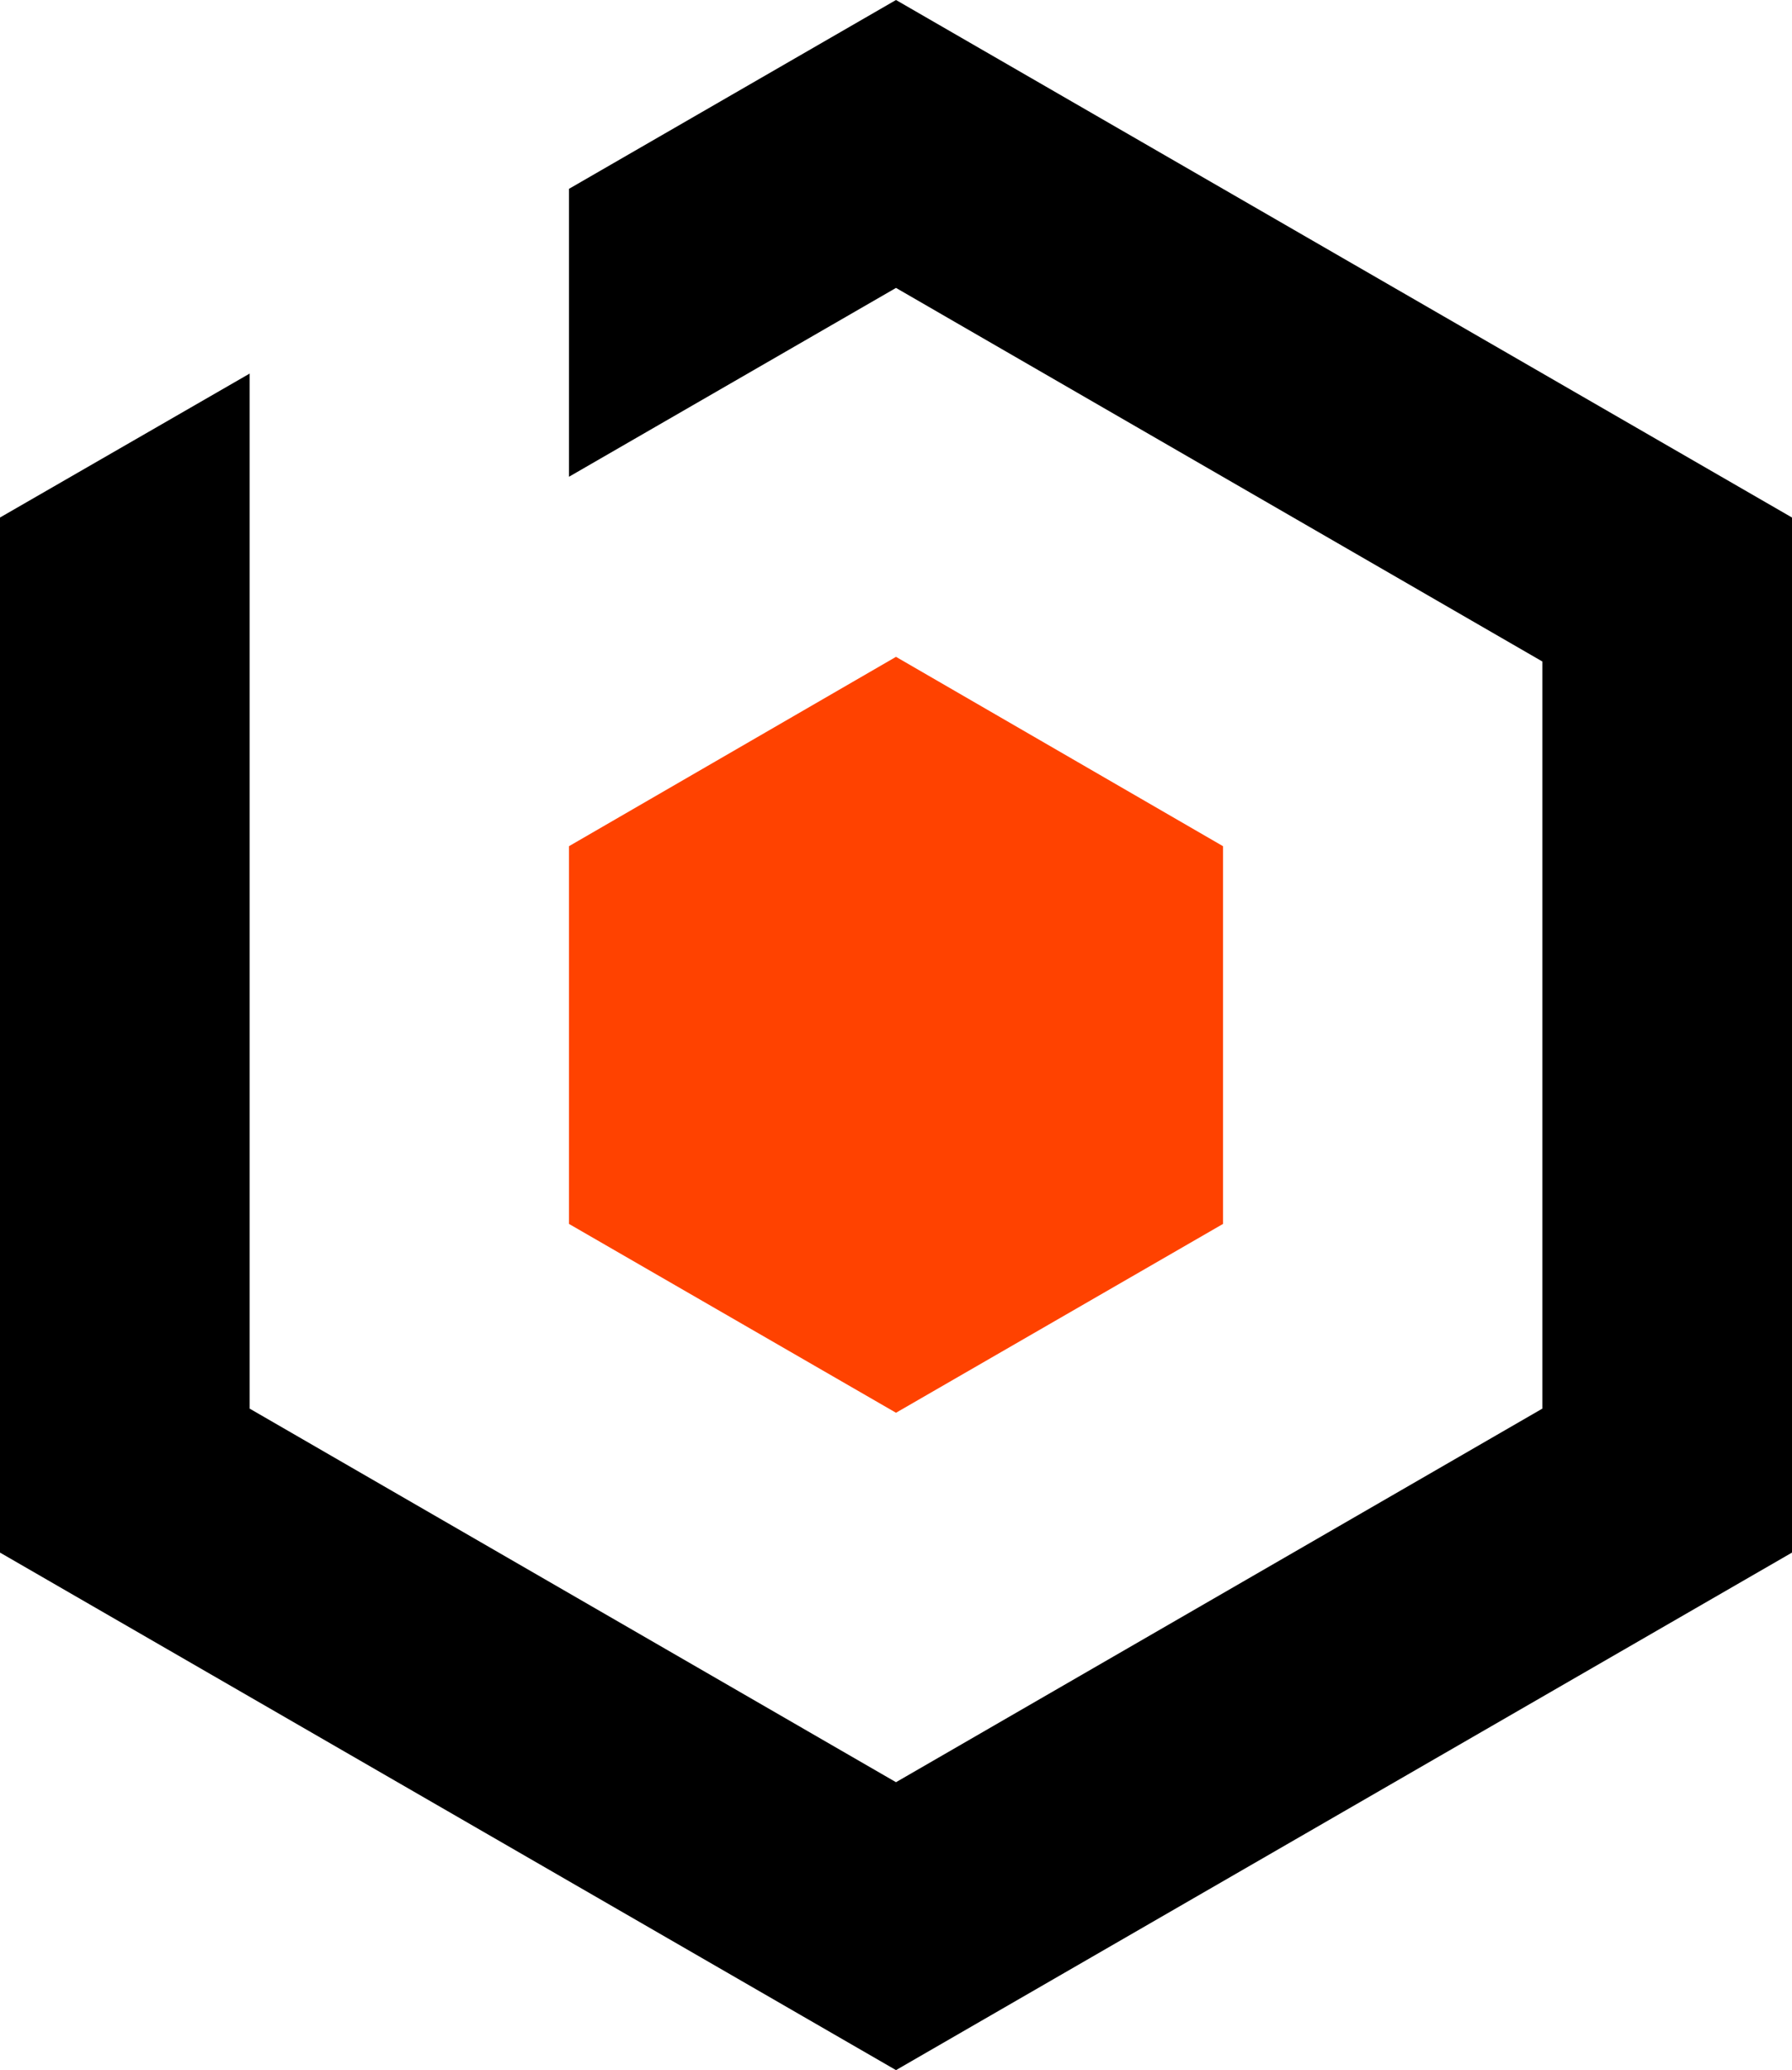 <?xml version="1.0" encoding="UTF-8"?> <!-- Generator: Adobe Illustrator 27.1.1, SVG Export Plug-In . SVG Version: 6.00 Build 0) --> <svg xmlns="http://www.w3.org/2000/svg" xmlns:xlink="http://www.w3.org/1999/xlink" id="Слой_1" x="0px" y="0px" viewBox="0 0 347.4 401.2" style="enable-background:new 0 0 347.4 401.2;" xml:space="preserve"> <style type="text/css"> .st0{fill:#FF4200;} </style> <g> <polygon class="st0" points="237.1,237.2 237.1,164 173.7,127.3 110.3,164 110.3,237.2 173.7,273.8 "></polygon> <path d="M173.7,0l-63.4,36.6v55.8l63.4-36.6L299,128.2V273l-125.3,72.4L48.4,273V72.4L0,100.3v200.6l173.7,100.3l173.7-100.3V100.3 L173.7,0z"></path> </g> </svg> 